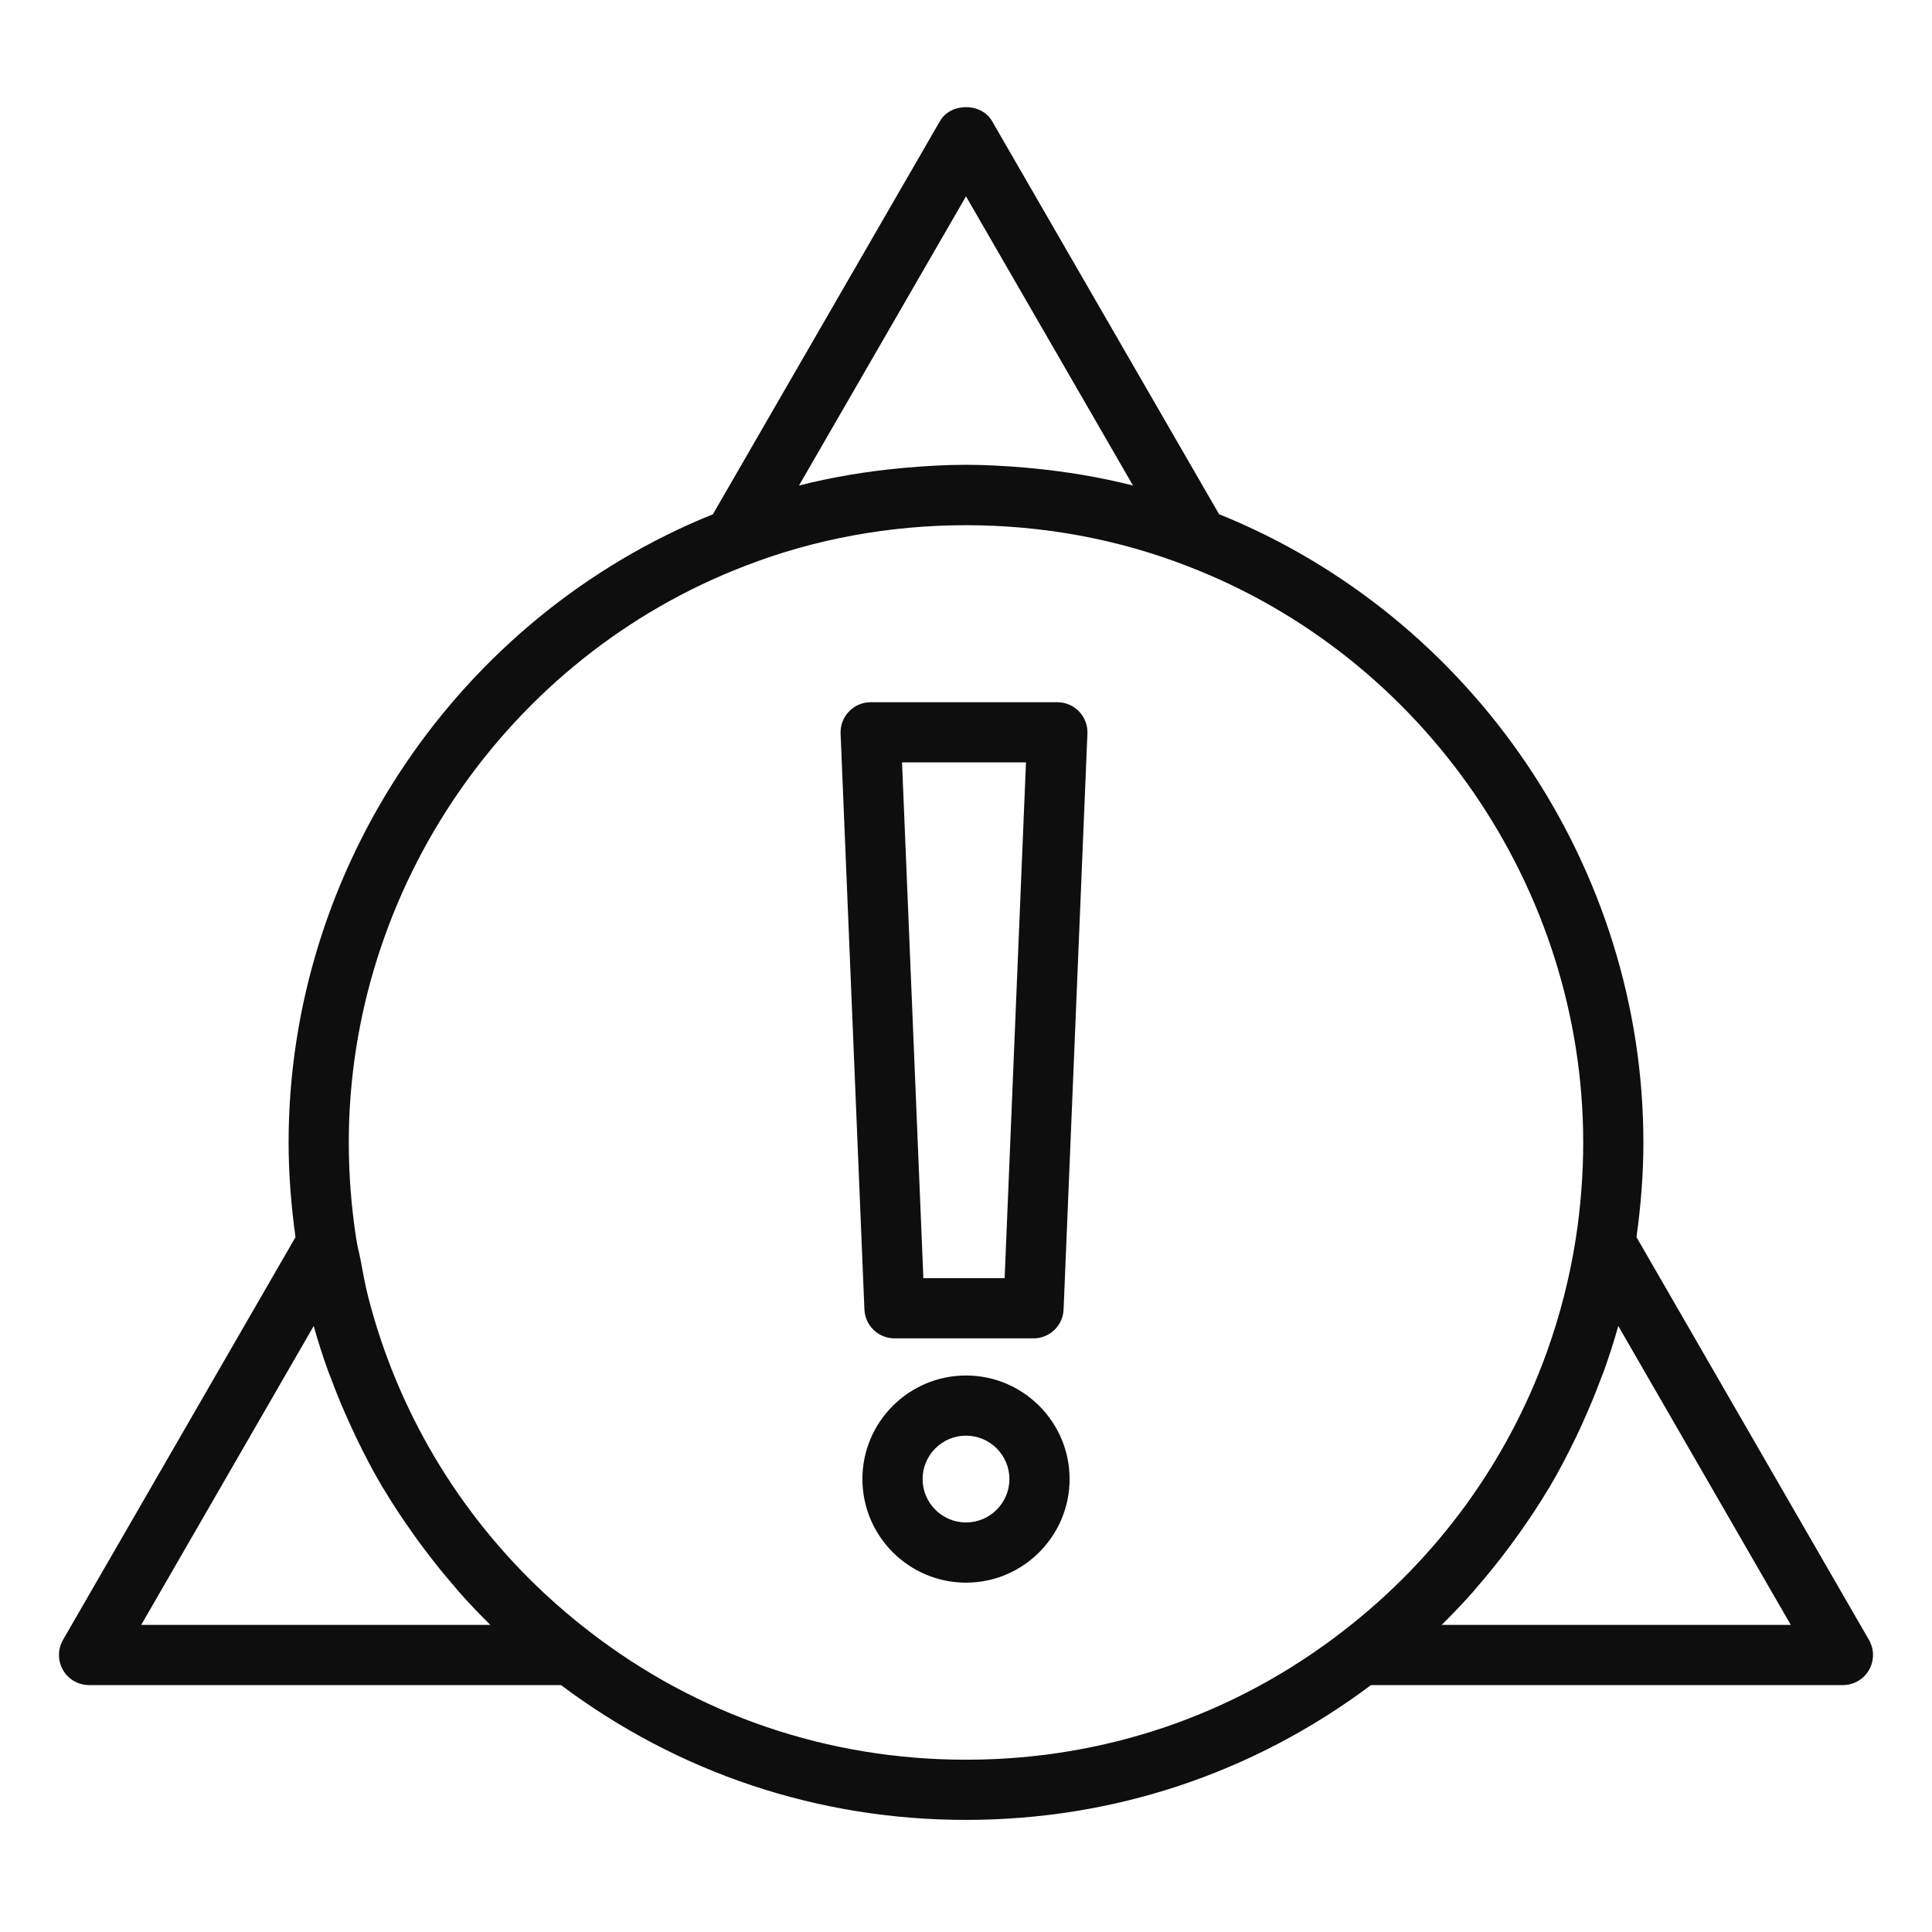 <svg width="45" height="45" viewBox="0 0 45 45" fill="none" xmlns="http://www.w3.org/2000/svg">
<path d="M2.075 39.249H13.066C15.803 41.299 19.057 42.389 22.5 42.389C25.943 42.389 29.197 41.299 31.933 39.249H42.925C43.176 39.249 43.407 39.115 43.532 38.898C43.657 38.682 43.657 38.414 43.532 38.197L38.117 28.816C38.219 28.082 38.278 27.342 38.278 26.611C38.278 20.209 34.313 14.365 28.395 11.977L23.107 2.821C22.857 2.387 22.143 2.387 21.893 2.821L16.605 11.978C10.685 14.367 6.722 20.21 6.722 26.611C6.722 27.341 6.781 28.081 6.883 28.815L1.467 38.197C1.343 38.414 1.343 38.682 1.467 38.898C1.593 39.115 1.824 39.249 2.075 39.249ZM37.359 31.931C37.481 31.587 37.594 31.239 37.693 30.885L41.711 37.847H33.579C33.834 37.596 34.079 37.337 34.315 37.072C34.345 37.038 34.373 37.001 34.403 36.966C34.666 36.665 34.914 36.354 35.152 36.035C35.223 35.94 35.292 35.846 35.361 35.75C35.604 35.408 35.837 35.06 36.052 34.7C36.063 34.682 36.076 34.664 36.087 34.646C36.31 34.27 36.511 33.881 36.702 33.487C36.753 33.382 36.801 33.277 36.849 33.171C37.007 32.826 37.153 32.475 37.286 32.118C37.309 32.055 37.336 31.994 37.359 31.931ZM22.5 4.573L26.39 11.309C25.608 11.11 24.808 10.979 23.997 10.903C23.965 10.9 23.934 10.897 23.902 10.894C23.438 10.854 22.971 10.826 22.5 10.826C22.029 10.826 21.563 10.854 21.099 10.894C21.066 10.897 21.032 10.9 20.999 10.903C20.189 10.979 19.39 11.11 18.61 11.309L22.5 4.573ZM17.35 13.183C20.606 11.916 24.394 11.916 27.65 13.183C27.651 13.183 27.652 13.183 27.653 13.184C33.169 15.303 36.876 20.699 36.876 26.611C36.876 27.356 36.817 28.112 36.702 28.857C36.56 29.766 36.332 30.65 36.026 31.5C35.107 34.052 33.475 36.3 31.281 37.993C28.751 39.952 25.715 40.987 22.5 40.987C19.285 40.987 16.249 39.952 13.718 37.993C13.352 37.711 13.002 37.413 12.669 37.102C10.667 35.231 9.252 32.846 8.574 30.201C8.502 29.918 8.452 29.628 8.397 29.339C8.366 29.178 8.323 29.021 8.298 28.859C8.182 28.112 8.124 27.356 8.124 26.611C8.124 20.699 11.831 15.303 17.35 13.183ZM7.307 30.885C7.405 31.238 7.518 31.586 7.641 31.93C7.664 31.995 7.692 32.058 7.716 32.123C7.848 32.478 7.993 32.826 8.15 33.169C8.199 33.276 8.248 33.383 8.299 33.489C8.489 33.882 8.69 34.269 8.912 34.645C8.925 34.666 8.94 34.687 8.953 34.709C9.166 35.064 9.396 35.408 9.637 35.746C9.707 35.845 9.778 35.942 9.85 36.038C10.085 36.353 10.33 36.66 10.589 36.956C10.622 36.995 10.653 37.036 10.687 37.074C10.923 37.339 11.166 37.597 11.421 37.847H3.289L7.307 30.885Z" fill="#0E0E0E"/>
<path d="M20.835 31.173H24.073C24.448 31.173 24.758 30.876 24.773 30.501L25.328 17.086C25.336 16.895 25.266 16.71 25.134 16.572C25.002 16.434 24.819 16.356 24.628 16.356H20.279C20.088 16.356 19.906 16.434 19.774 16.572C19.642 16.71 19.571 16.895 19.579 17.086L20.134 30.501C20.15 30.876 20.459 31.173 20.835 31.173ZM23.897 17.758L23.4 29.771H21.507L21.01 17.758H23.897Z" fill="#0E0E0E"/>
<path d="M22.5 32.038C21.17 32.038 20.087 33.12 20.087 34.45C20.087 35.78 21.17 36.863 22.5 36.863C23.83 36.863 24.913 35.78 24.913 34.45C24.913 33.12 23.83 32.038 22.5 32.038ZM22.5 35.461C21.943 35.461 21.489 35.007 21.489 34.45C21.489 33.893 21.943 33.439 22.5 33.439C23.057 33.439 23.511 33.893 23.511 34.45C23.511 35.007 23.057 35.461 22.5 35.461Z" fill="#0E0E0E"/>
</svg>
